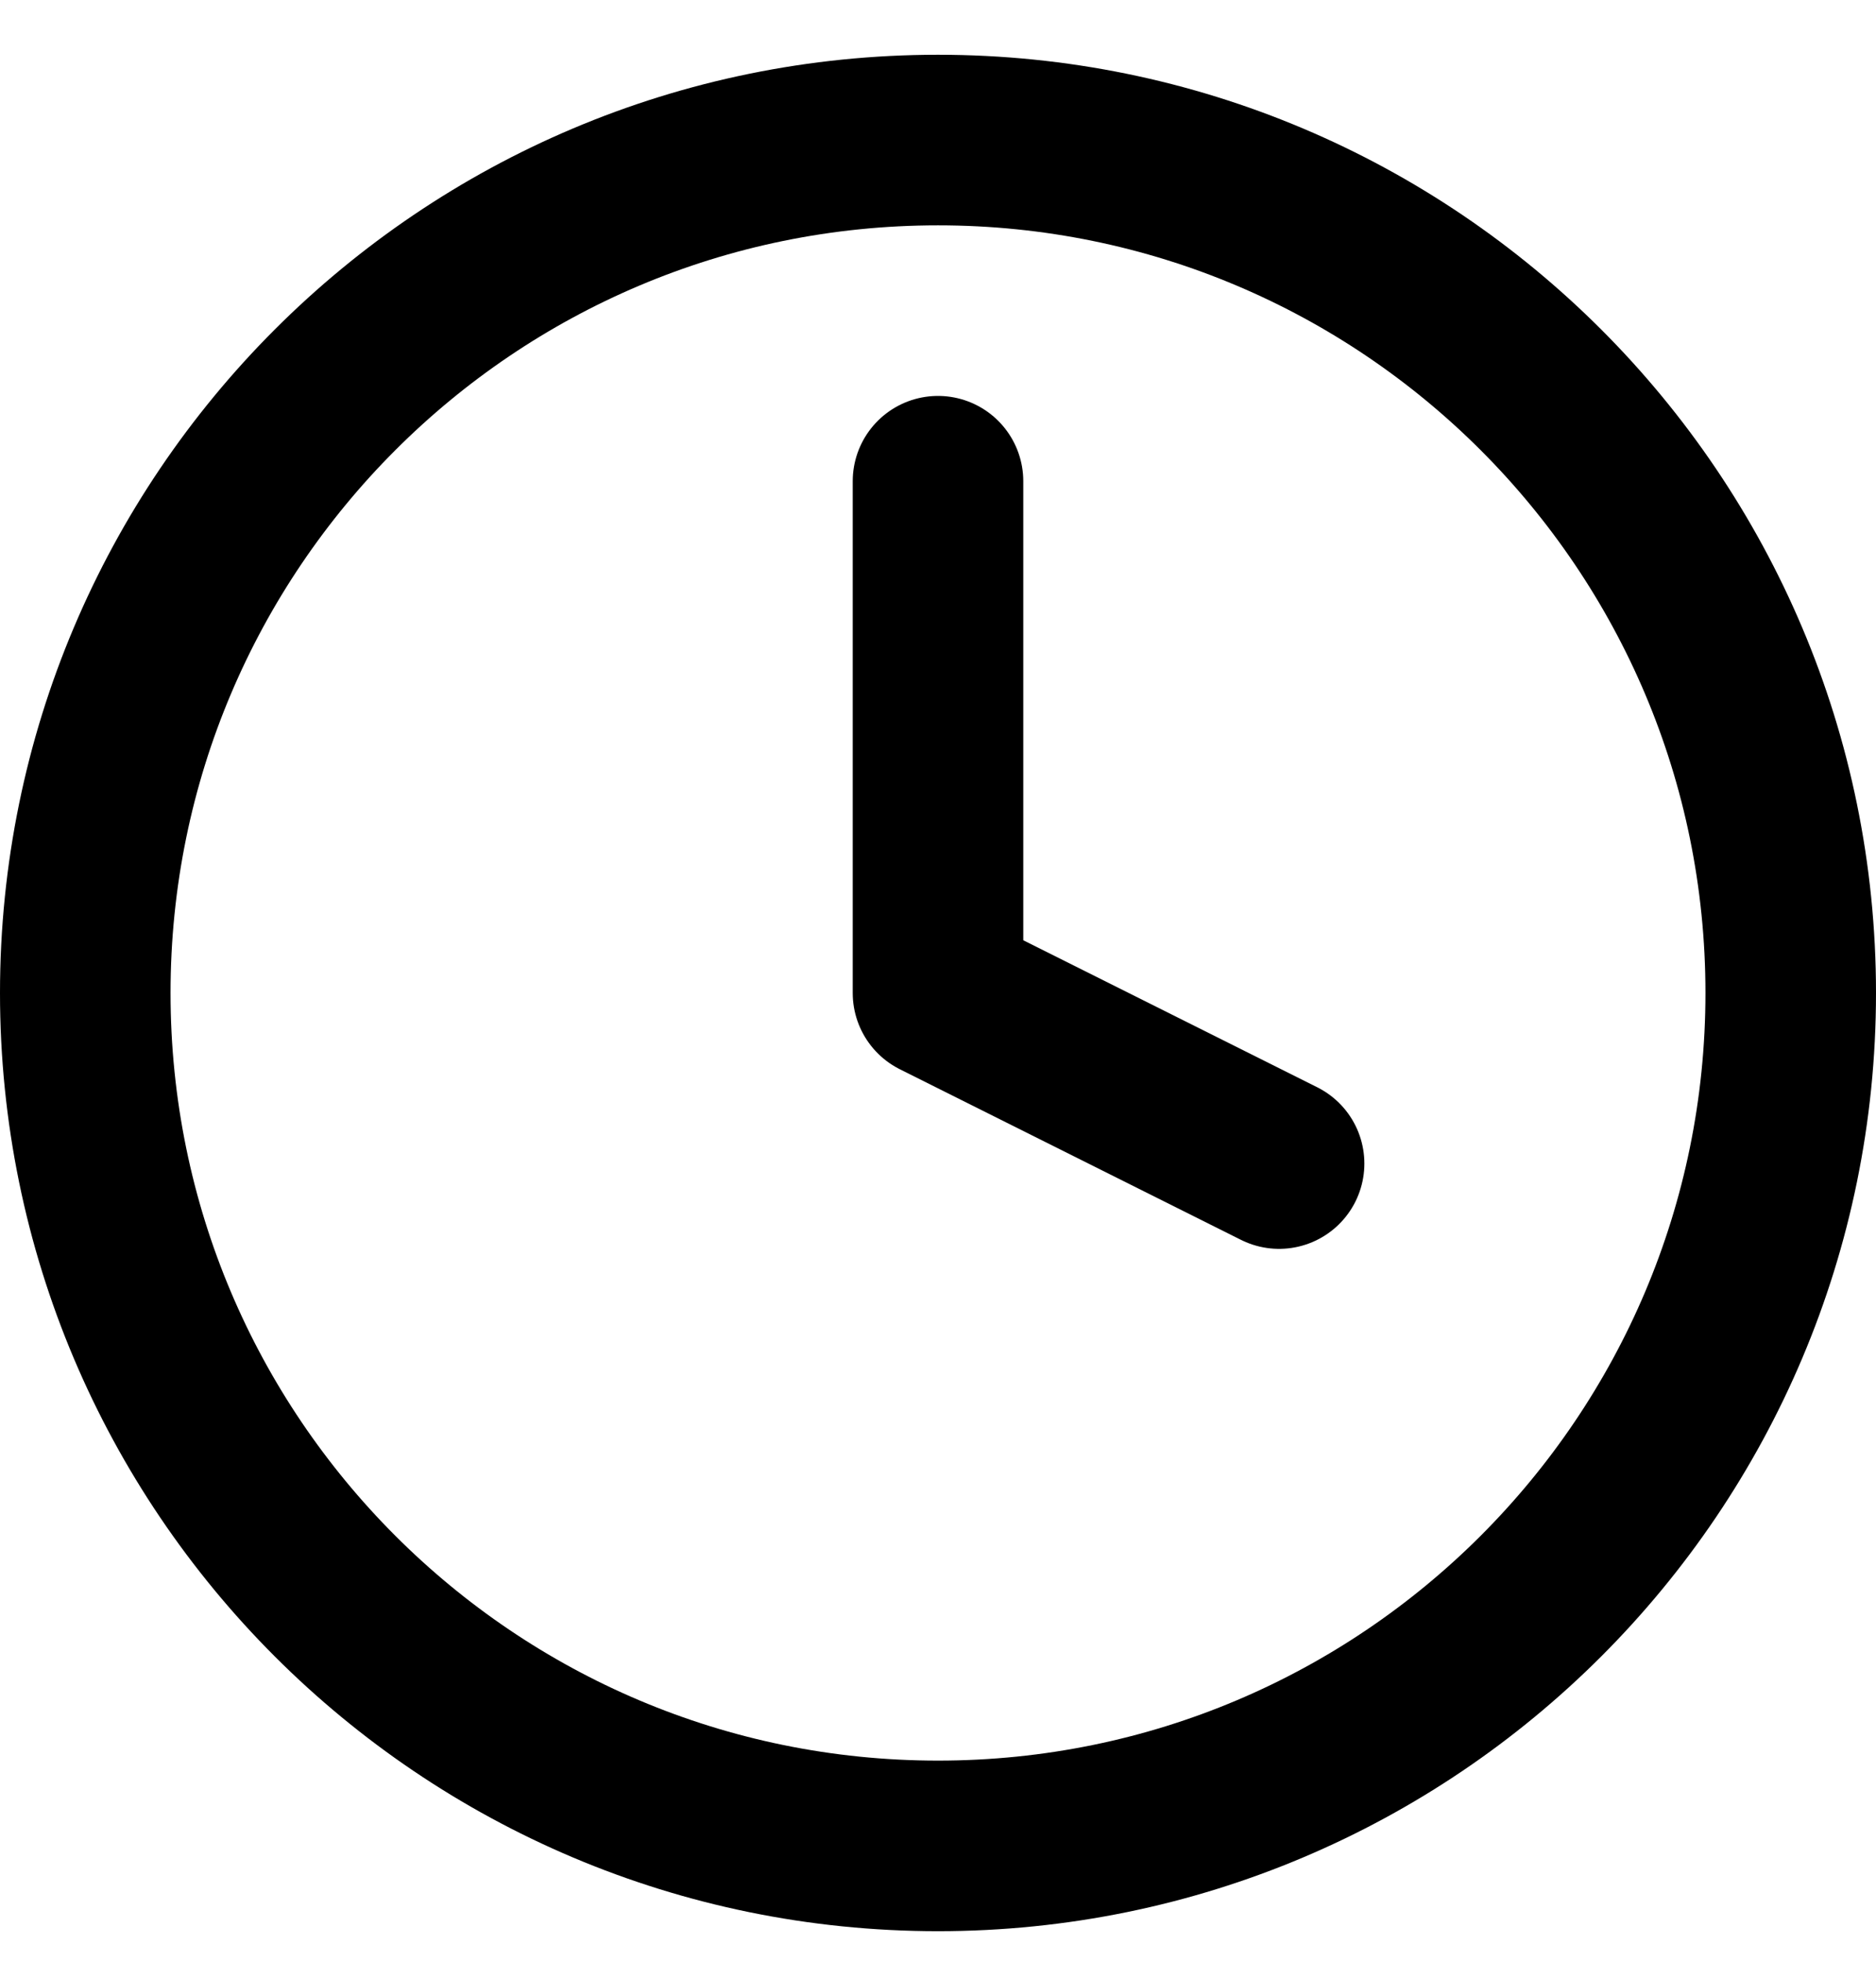 <svg width="22" height="23" viewBox="0 0 22 23" fill="none" xmlns="http://www.w3.org/2000/svg">
<path d="M11 21.642C16.523 21.642 21 17.165 21 11.642C21 6.119 16.523 1.642 11 1.642C5.477 1.642 1 6.119 1 11.642C1 17.165 5.477 21.642 11 21.642Z" stroke="black" stroke-width="2" stroke-linecap="round" stroke-linejoin="round"/>
<path d="M11 5.642V11.642L15 13.642" stroke="black" stroke-width="2" stroke-linecap="round" stroke-linejoin="round"/>
</svg>

